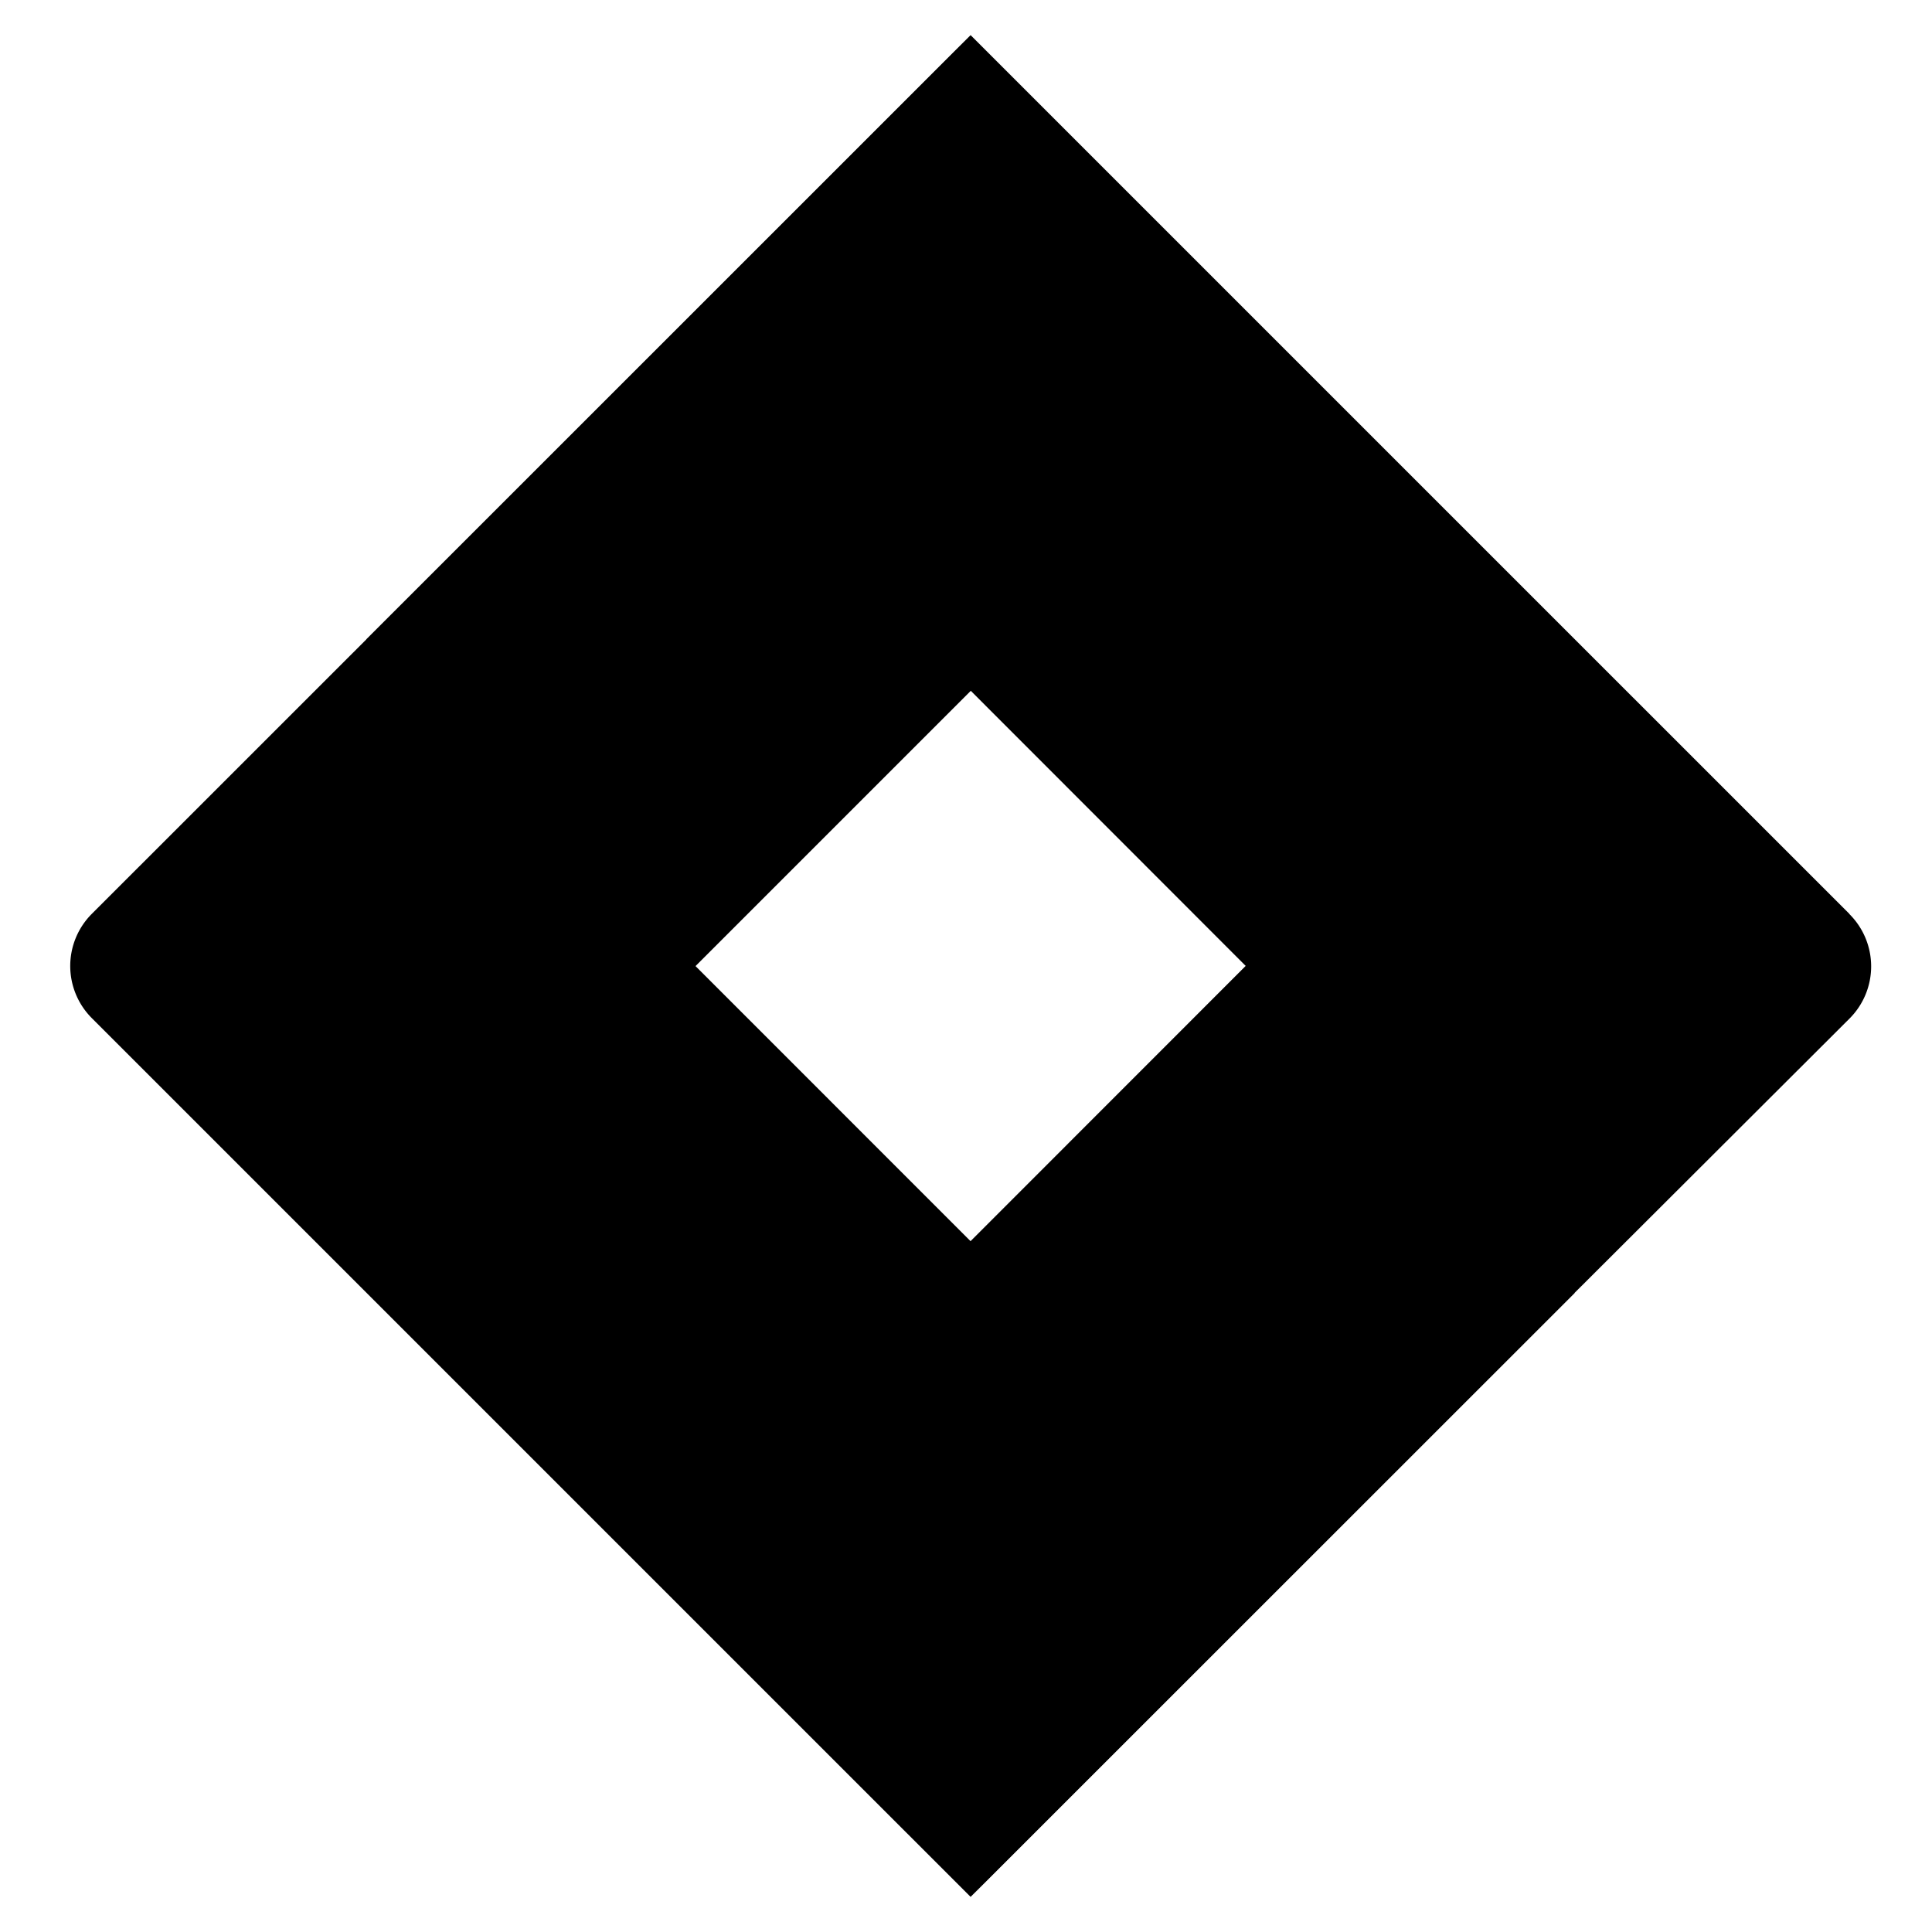 <svg xmlns="http://www.w3.org/2000/svg" xmlns:xlink="http://www.w3.org/1999/xlink" width="55" height="55" viewBox="0 0 55 55">
  <defs>
    <clipPath id="clip-jira">
      <rect width="55" height="55"/>
    </clipPath>
  </defs>
  <g id="jira" clip-path="url(#clip-jira)">
    <g id="jira-seeklogo.com" transform="translate(1.998 1)">
      <path id="Path_2472" data-name="Path 2472" d="M50.65,25.016,27.843,2.21,25.633,0,8.465,17.168.615,25.016a2.1,2.1,0,0,0,0,2.967L16.3,43.668,25.633,53,42.8,35.832l.267-.265L50.65,28a2.1,2.1,0,0,0,0-2.979Zm-25.016,9.32L17.8,26.5l7.836-7.836L33.467,26.5Z"/>
      <path id="Path_2473" data-name="Path 2473" d="M52.824,18.87A13.191,13.191,0,0,1,52.767.27L35.62,17.41l9.332,9.332Z" transform="translate(-27.19 -0.206)"/>
      <path id="Path_2474" data-name="Path 2474" d="M116.185,111.91l-7.855,7.858a13.2,13.2,0,0,1,0,18.659l17.194-17.185Z" transform="translate(-82.697 -85.431)"/>
    </g>
  </g>
</svg>
